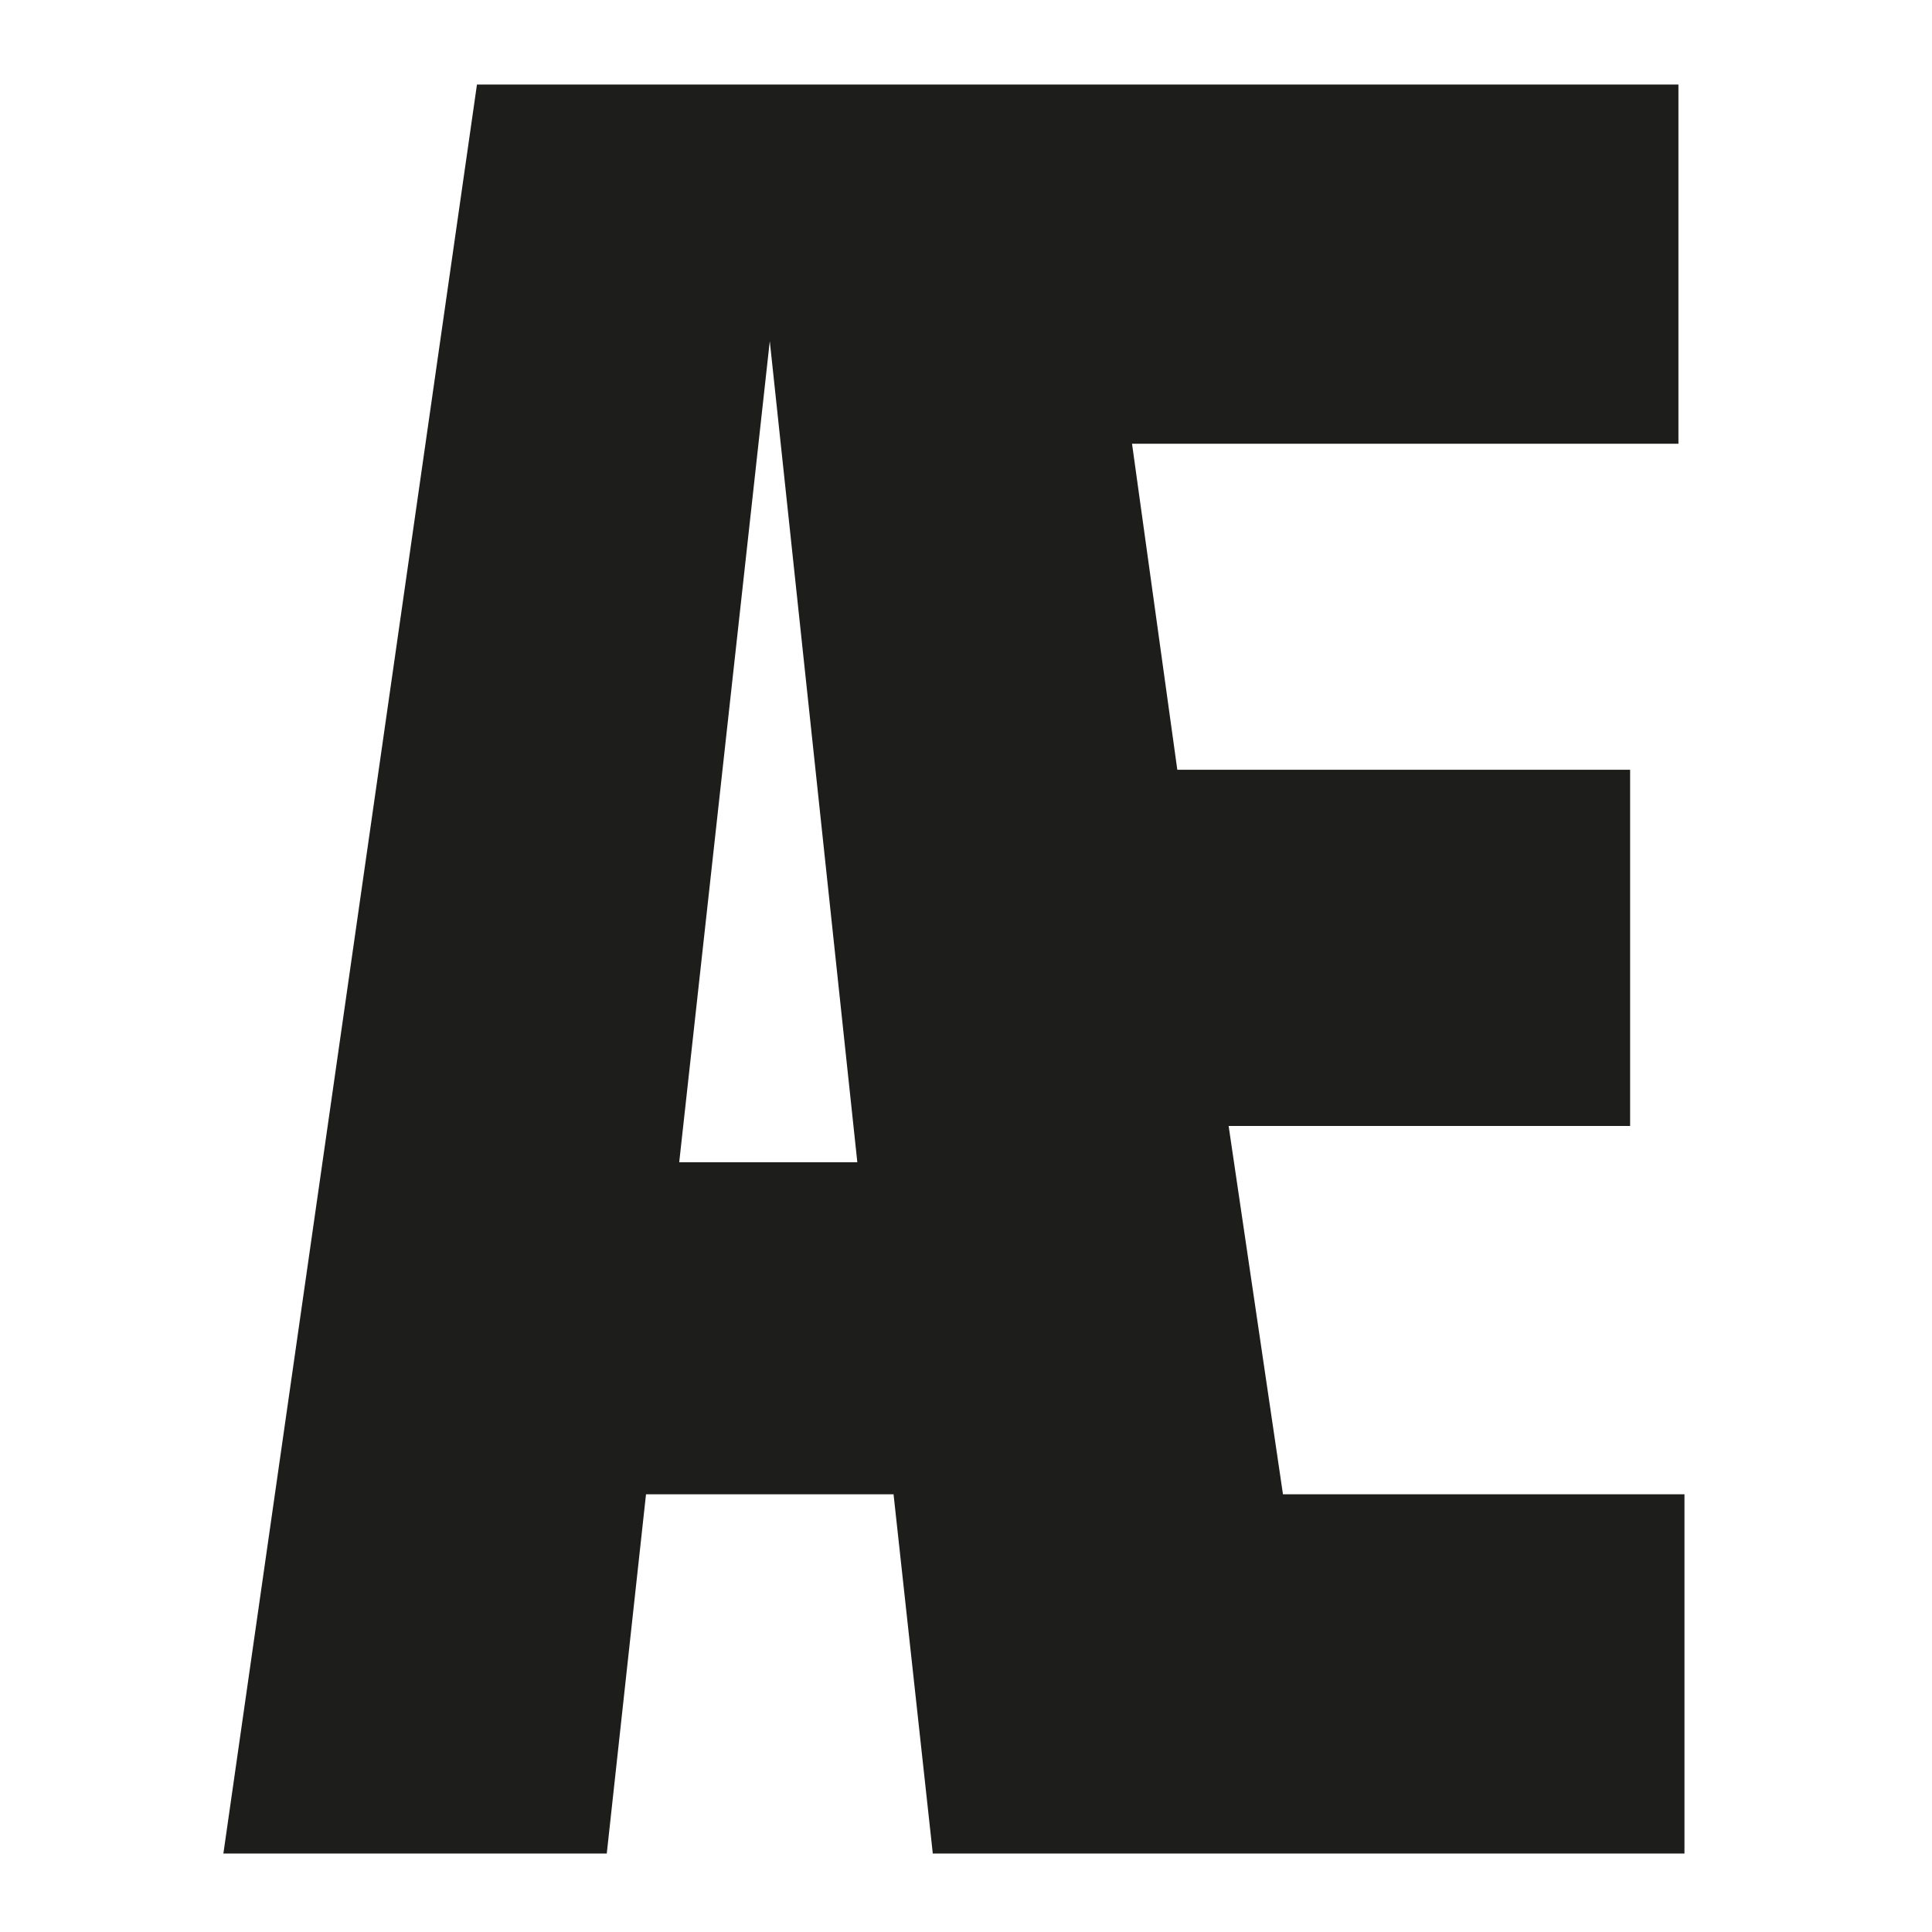 <?xml version="1.0" encoding="utf-8"?>
<!-- Generator: Adobe Illustrator 26.0.2, SVG Export Plug-In . SVG Version: 6.00 Build 0)  -->
<svg version="1.1" id="Ebene_1" xmlns="http://www.w3.org/2000/svg" xmlns:xlink="http://www.w3.org/1999/xlink" x="0px" y="0px"
	 viewBox="0 0 64 64" style="enable-background:new 0 0 64 64;" xml:space="preserve">
<style type="text/css">
	.st0{fill:#1D1D1B;}
</style>
<path class="st0" d="M7.4,61.4h12.7l1.3-11.9h8.2l1.3,11.9h24.9V49.5H42.5l-1.8-12.2h13.3V25.5H39l-1.5-10.8h18.1V2.8H15.8L7.4,61.4
	L7.4,61.4z M25.5,11.3l2.9,27.2h-5.9L25.5,11.3L25.5,11.3z"/>
</svg>
